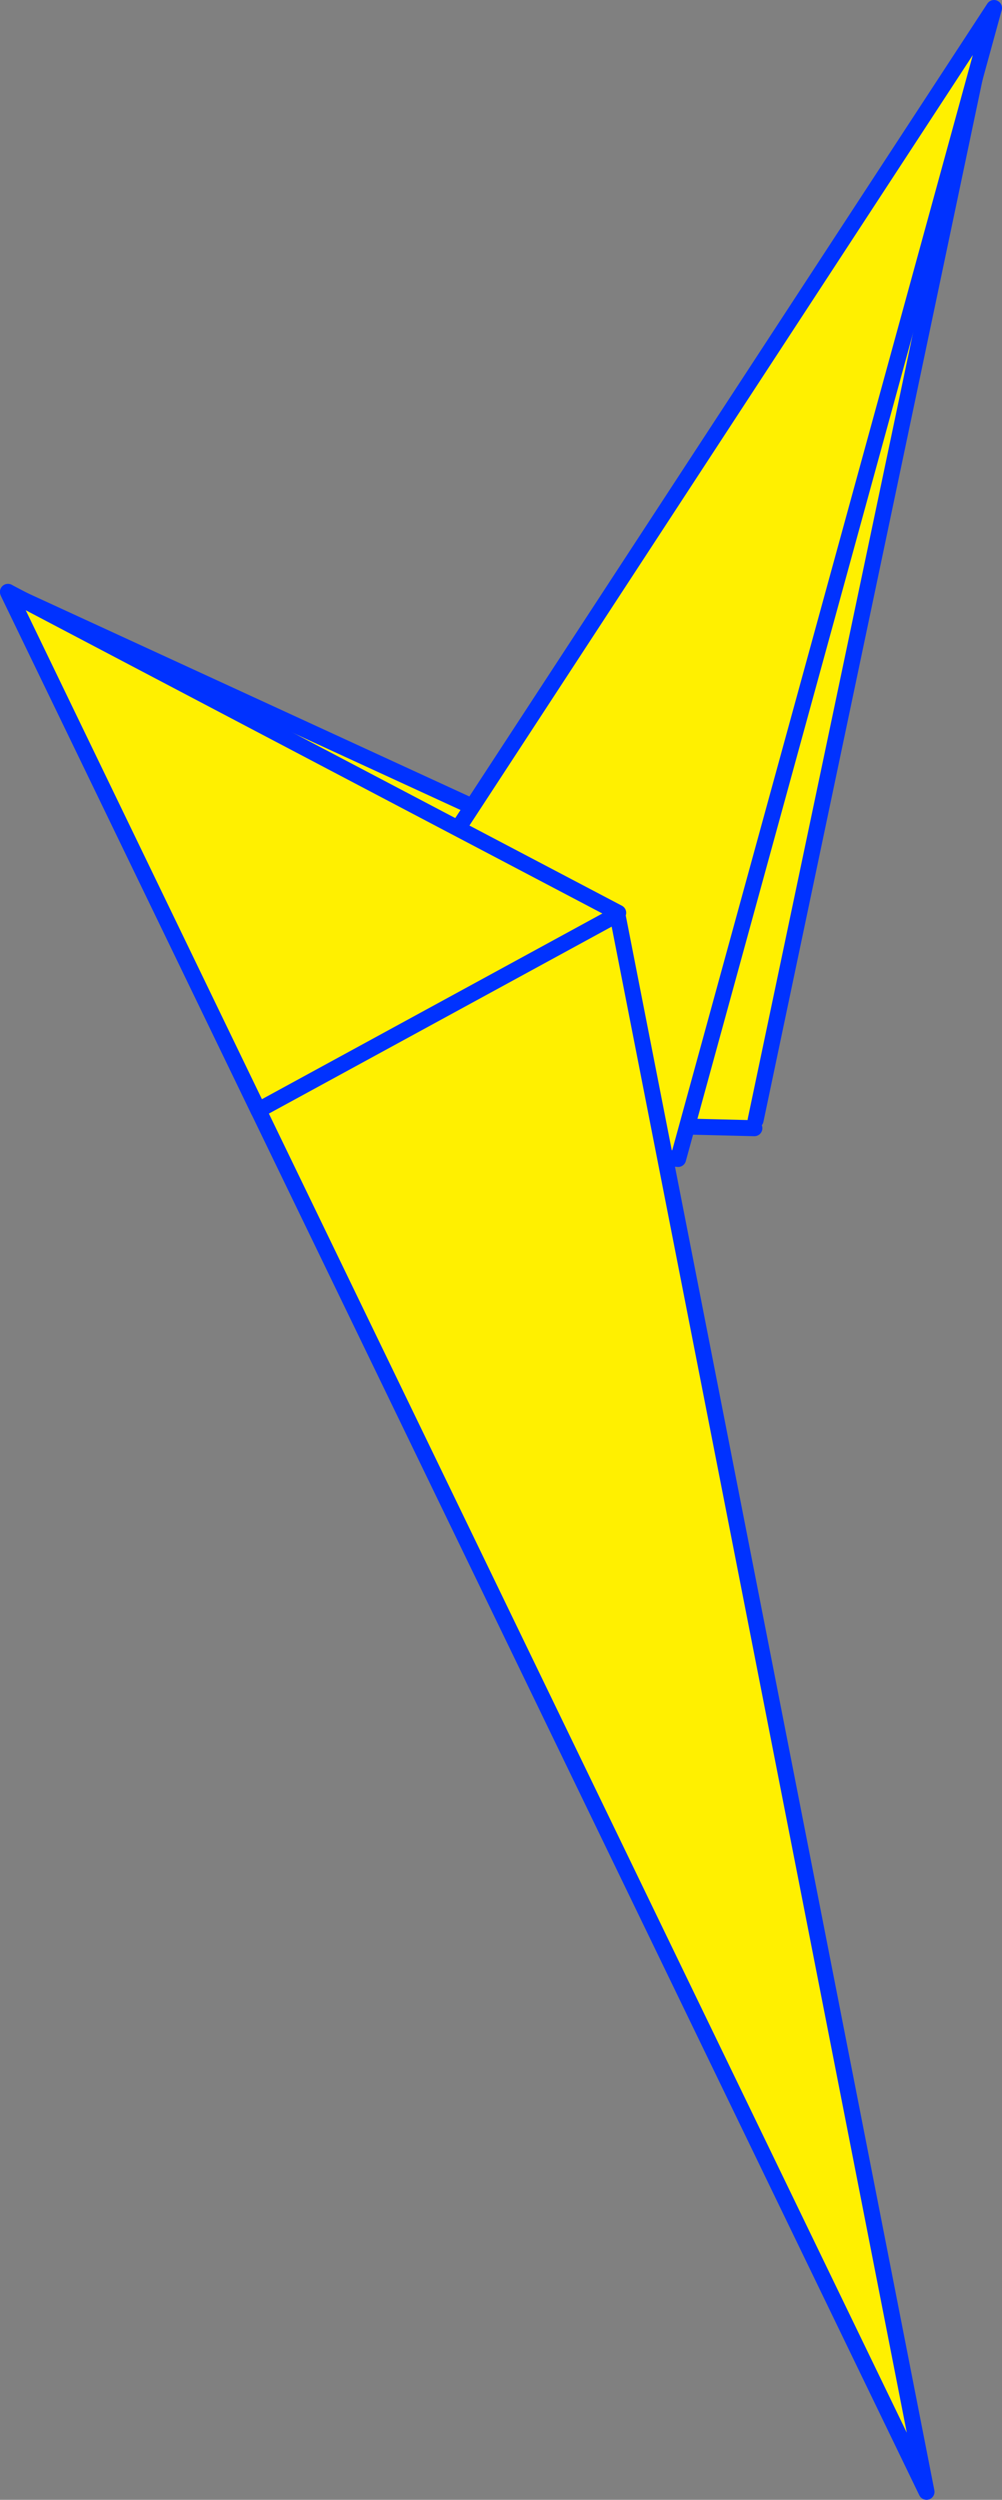 <?xml version="1.0" encoding="UTF-8" standalone="no"?>
<svg xmlns:xlink="http://www.w3.org/1999/xlink" height="312.75px" width="125.45px" xmlns="http://www.w3.org/2000/svg">
  <rect width="100%" height="100%" fill="#808080" stroke="none"/>
  <g transform="matrix(1.0, 0.0, 0.0, 1.0, 56.05, 214.65)">
    <path d="M38.55 -74.5 L38.4 -73.5 -20.6 -74.95 -20.6 -77.05 -23.7 -75.75 -55.0 -140.45 13.7 -108.85 67.35 -211.35 38.55 -74.5 M13.7 -108.85 L-20.6 -77.05 13.7 -108.85" fill="#fff000" fill-rule="evenodd" stroke="none"/>
    <path d="M38.4 -73.5 L-20.6 -74.95 -23.15 -75.0 -23.7 -75.75 -55.0 -140.45 13.7 -108.85 67.35 -211.35 38.55 -74.5 M-20.6 -77.05 L-23.15 -75.0 M-20.6 -77.05 L-23.7 -75.75 M-20.6 -77.05 L13.7 -108.85" fill="none" stroke="#0032ff" stroke-linecap="round" stroke-linejoin="round" stroke-width="2.0"/>
    <path d="M-23.45 -75.35 L-17.9 -81.65 68.4 -213.65 28.85 -69.65 -23.45 -75.35" fill="#fff000" fill-rule="evenodd" stroke="none"/>
    <path d="M-23.45 -75.35 L-17.9 -81.65 68.4 -213.65 28.85 -69.65 -23.45 -75.35 -23.7 -75.75 -23.7 -75.8 -55.05 -140.6 M-23.7 -75.8 L-23.45 -75.35 Z" fill="none" stroke="#0032ff" stroke-linecap="round" stroke-linejoin="round" stroke-width="2.0"/>
    <path d="M21.35 -100.45 L21.25 -100.25 59.95 97.1 -23.7 -75.75 -55.05 -140.6 21.35 -100.45 M-23.7 -75.75 L21.25 -100.25 -23.7 -75.75" fill="#fff000" fill-rule="evenodd" stroke="none"/>
    <path d="M21.25 -100.25 L59.95 97.1 -23.7 -75.75 -55.05 -140.6 21.35 -100.45 M21.25 -100.25 L-23.7 -75.75" fill="none" stroke="#0032ff" stroke-linecap="round" stroke-linejoin="round" stroke-width="2.0"/>
  </g>
</svg>
